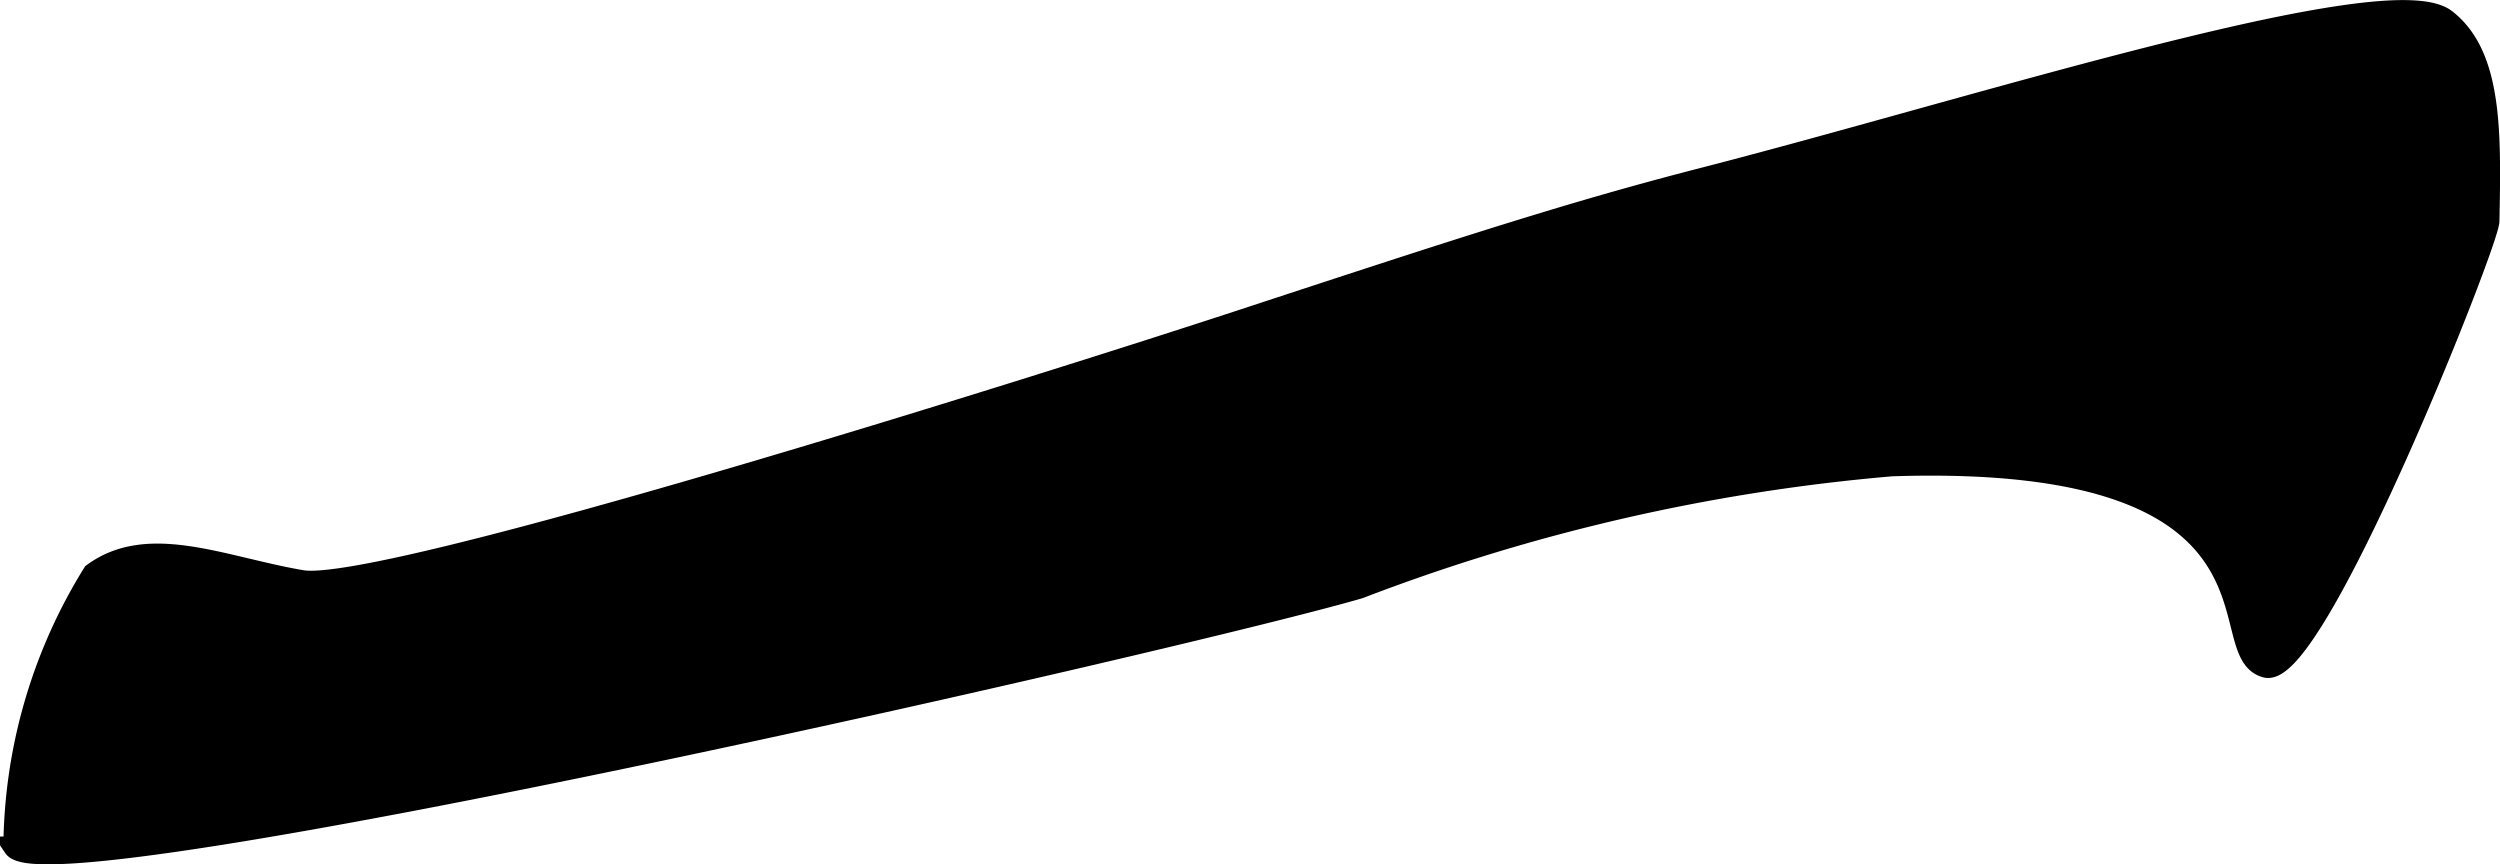 <?xml version="1.0" encoding="UTF-8"?>
<svg xmlns="http://www.w3.org/2000/svg"
     version="1.1"
     width="6.263mm"
     height="2.165mm"
     viewBox="0 0 17.754 6.136">
   <defs>
      <style type="text/css"><![CDATA[
      .a {
        stroke: #000;
        stroke-miterlimit: 10;
        stroke-width: 0.15px;
      }
    ]]></style>
   </defs>
   <path class="a"
         d="M.661,4.072c.395-.29.92-.045,1.482.051.575.098,5.41-1.435,6.642-1.839C10.362,1.766,11.151,1.507,12.106,1.262,14.031.767,16.962-.177,17.368.138c.331.256.319.808.307,1.431-.003.154-1.234,3.263-1.584,3.168-.2-.054-.129-.414-.358-.766-.233-.358-.78-.714-2.299-.664a13.83,13.83,0,0,0-3.781.869c-1.189.348-9.307,2.205-9.554,1.839A3.73,3.73,0,0,1,.661,4.072Z"/>
</svg>
